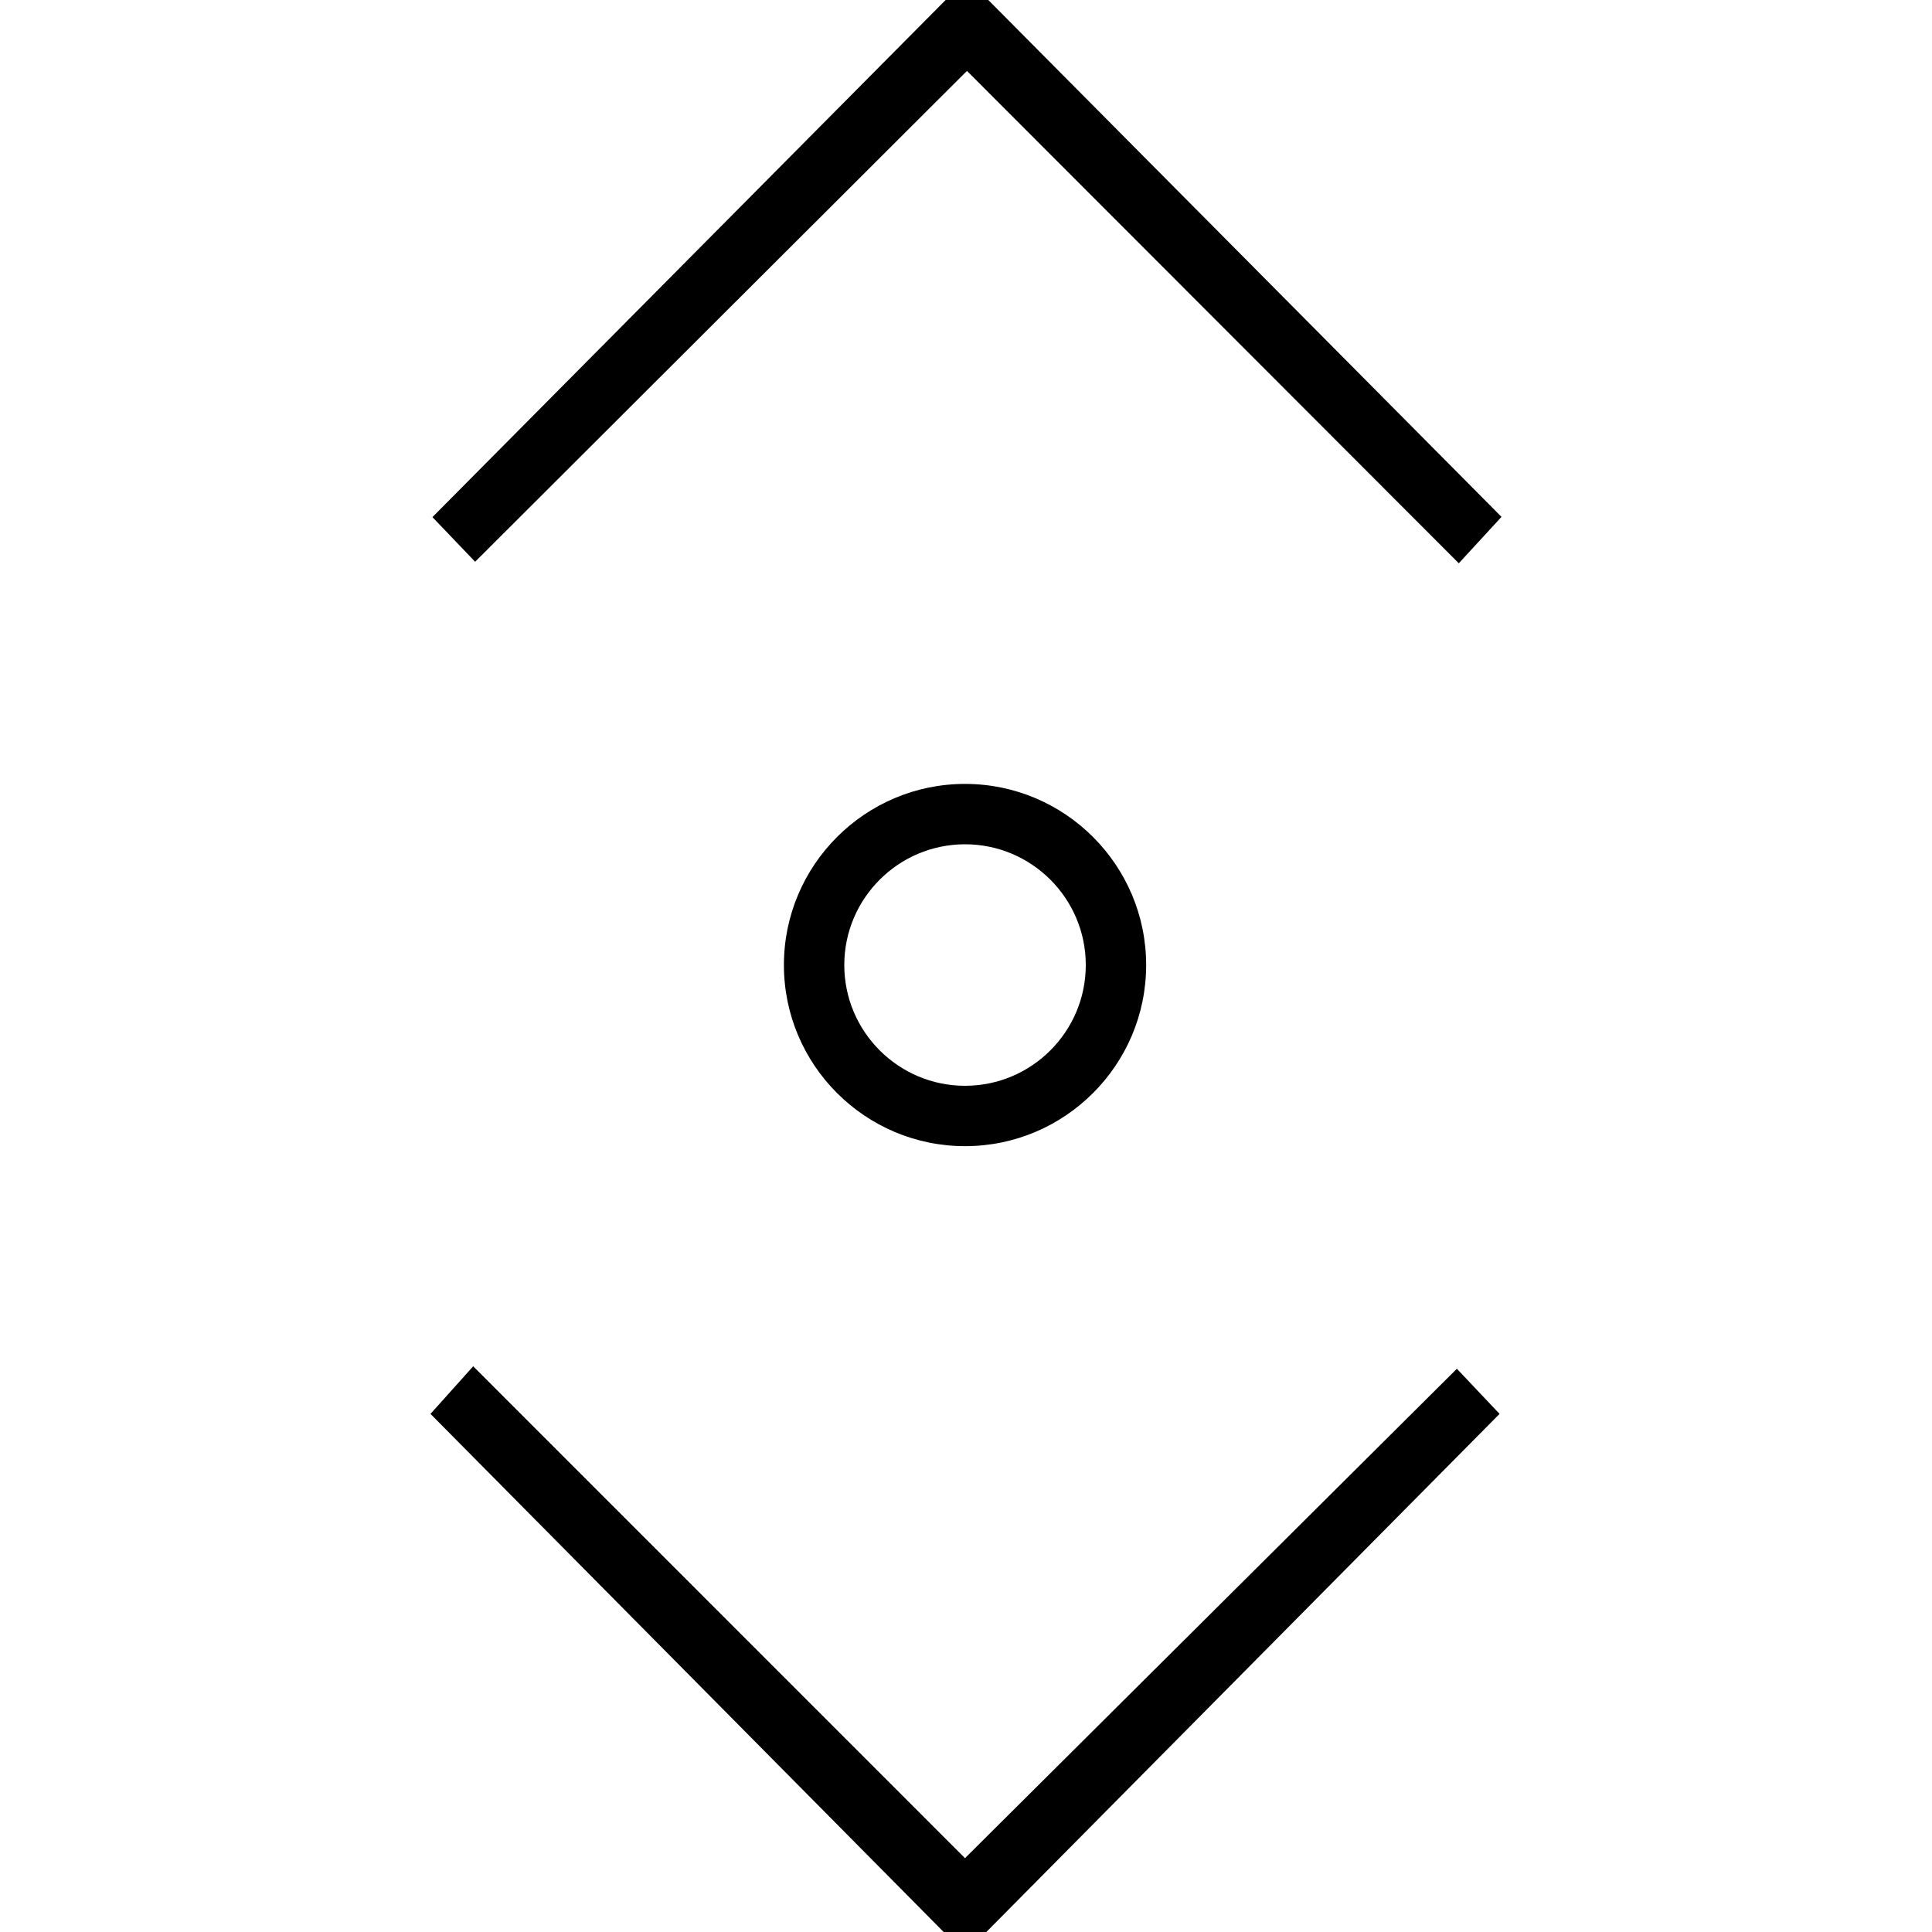 <svg xmlns="http://www.w3.org/2000/svg" width="64" height="64" viewBox="0 0 64 64"><path d="M31.967 61.554L15.675 45.26l-1.414 1.577L31.26 64h1.414l17.001-17.163-1.414-1.495zM31.325 0l-17 17.13 1.414 1.479 16.293-16.26 16.293 16.31 1.414-1.537L32.739 0zM37.968 31.968c0-3.309-2.691-6-6-6s-6 2.691-6 6 2.691 6 6 6 6-2.692 6-6zm-10 0c0-2.206 1.794-4 4-4s4 1.794 4 4-1.794 4-4 4-4-1.795-4-4z"/></svg>